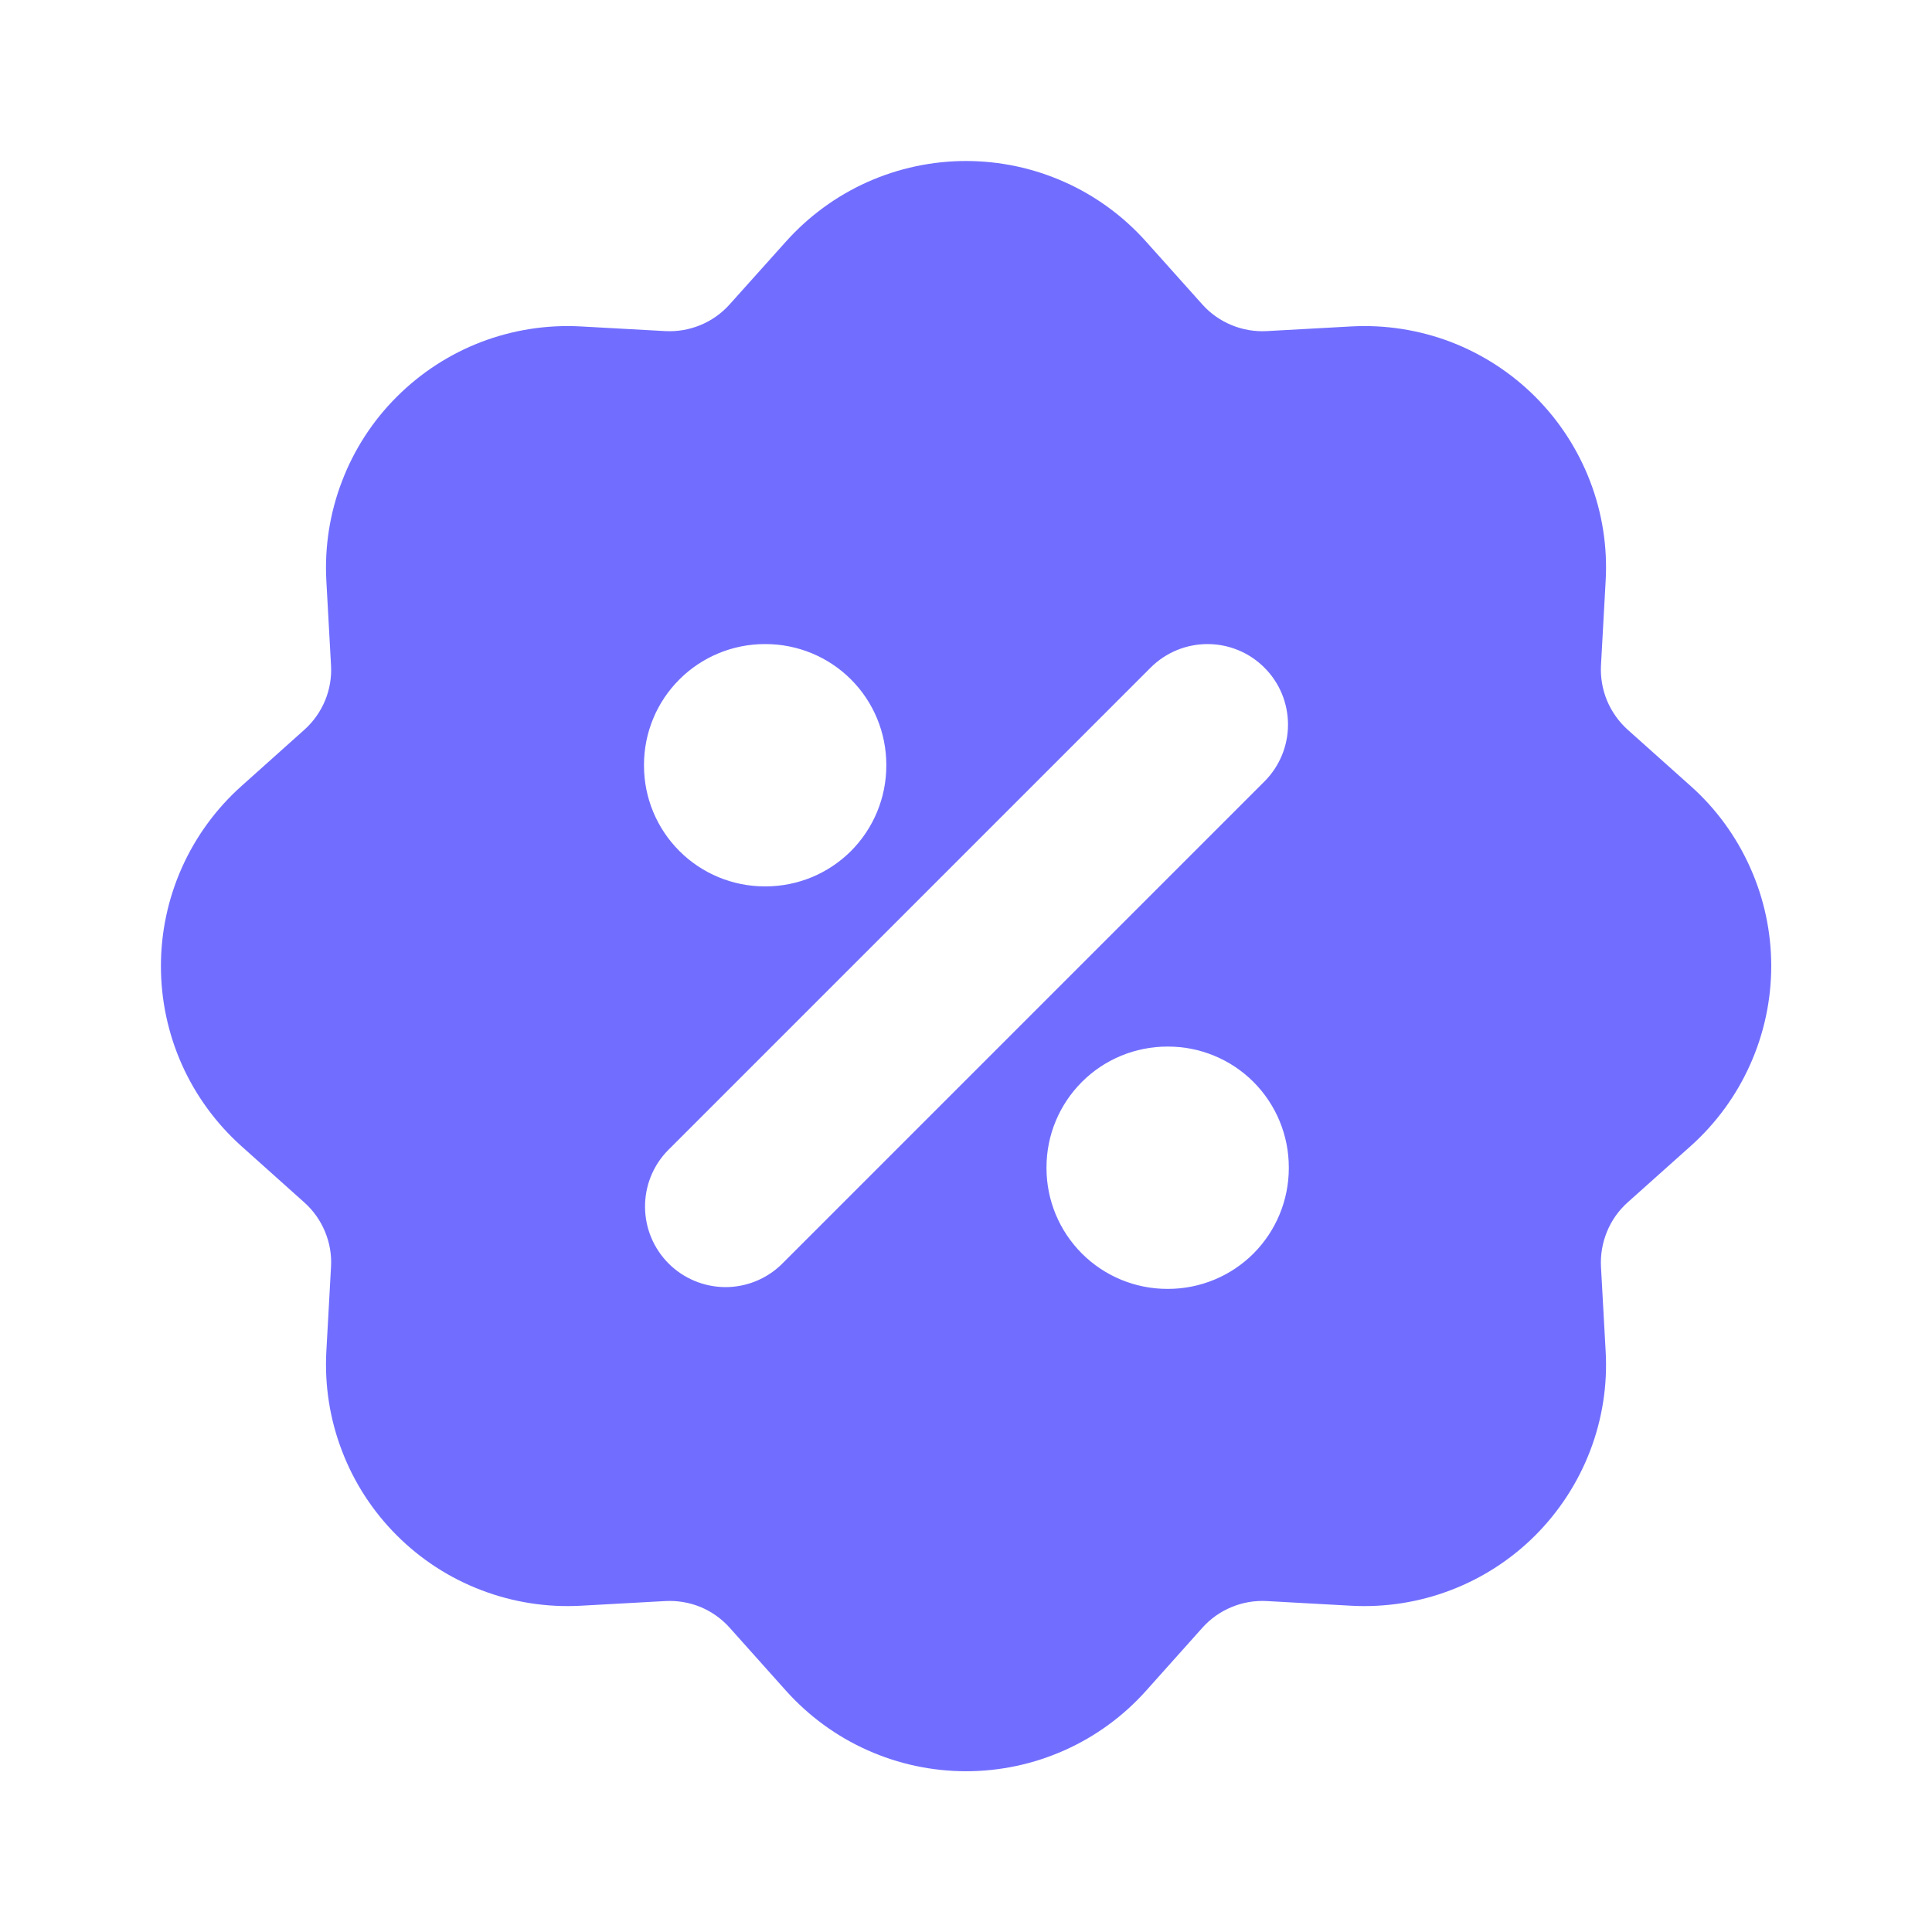 <?xml version="1.0" encoding="UTF-8"?> <svg xmlns="http://www.w3.org/2000/svg" width="24" height="24" viewBox="0 0 24 24" fill="none"><path fill-rule="evenodd" clip-rule="evenodd" d="M9.765 2.999C10.047 2.685 10.391 2.433 10.776 2.261C11.162 2.089 11.579 2 12 2C12.422 2 12.839 2.089 13.224 2.261C13.61 2.433 13.954 2.685 14.235 2.999L14.935 3.781C15.035 3.893 15.159 3.981 15.298 4.038C15.437 4.096 15.586 4.121 15.736 4.113L16.786 4.055C17.207 4.032 17.629 4.098 18.023 4.248C18.416 4.399 18.774 4.631 19.072 4.929C19.37 5.227 19.602 5.585 19.753 5.979C19.904 6.373 19.97 6.794 19.946 7.215L19.888 8.265C19.88 8.415 19.906 8.564 19.963 8.703C20.021 8.841 20.109 8.965 20.22 9.065L21.003 9.765C21.318 10.046 21.569 10.391 21.741 10.776C21.914 11.161 22.003 11.578 22.003 12C22.003 12.422 21.914 12.839 21.741 13.225C21.569 13.61 21.318 13.954 21.003 14.236L20.22 14.936C20.108 15.036 20.02 15.16 19.963 15.299C19.906 15.437 19.88 15.587 19.888 15.737L19.946 16.787C19.97 17.208 19.904 17.629 19.753 18.023C19.602 18.417 19.37 18.774 19.072 19.073C18.774 19.371 18.416 19.603 18.023 19.753C17.629 19.904 17.207 19.97 16.786 19.947L15.736 19.889C15.587 19.881 15.437 19.906 15.299 19.964C15.16 20.021 15.036 20.109 14.936 20.221L14.236 21.004C13.955 21.318 13.611 21.57 13.225 21.742C12.84 21.914 12.423 22.003 12.001 22.003C11.579 22.003 11.162 21.914 10.777 21.742C10.391 21.57 10.047 21.318 9.765 21.004L9.065 20.221C8.965 20.109 8.841 20.021 8.703 19.963C8.564 19.906 8.414 19.881 8.264 19.889L7.214 19.947C6.793 19.97 6.372 19.904 5.978 19.753C5.584 19.603 5.227 19.371 4.929 19.073C4.63 18.774 4.398 18.417 4.248 18.023C4.097 17.629 4.031 17.208 4.054 16.787L4.112 15.737C4.121 15.587 4.095 15.438 4.037 15.299C3.98 15.161 3.892 15.037 3.78 14.937L2.998 14.237C2.684 13.955 2.432 13.611 2.26 13.226C2.088 12.841 1.999 12.423 1.999 12.001C1.999 11.579 2.088 11.162 2.26 10.777C2.432 10.392 2.684 10.047 2.998 9.766L3.78 9.066C3.892 8.966 3.98 8.842 4.038 8.703C4.095 8.565 4.121 8.415 4.112 8.265L4.054 7.215C4.031 6.794 4.097 6.373 4.248 5.979C4.398 5.585 4.63 5.227 4.929 4.929C5.227 4.631 5.584 4.399 5.978 4.248C6.372 4.098 6.793 4.032 7.214 4.055L8.264 4.113C8.414 4.121 8.564 4.095 8.702 4.038C8.841 3.98 8.964 3.893 9.064 3.781L9.765 2.999ZM15.707 8.294C15.895 8.481 16 8.736 16 9.001C16 9.266 15.895 9.52 15.707 9.708L9.707 15.708C9.519 15.89 9.266 15.991 9.004 15.989C8.742 15.986 8.491 15.881 8.306 15.696C8.12 15.51 8.015 15.259 8.013 14.997C8.01 14.735 8.111 14.482 8.293 14.294L14.293 8.294C14.481 8.106 14.735 8.001 15 8.001C15.266 8.001 15.52 8.106 15.707 8.294ZM9.5 8.001C9.103 8.001 8.721 8.159 8.44 8.44C8.158 8.721 8 9.103 8 9.501V9.511C8 9.909 8.158 10.29 8.44 10.572C8.721 10.853 9.103 11.011 9.5 11.011H9.51C9.908 11.011 10.29 10.853 10.571 10.572C10.852 10.29 11.01 9.909 11.01 9.511V9.501C11.01 9.103 10.852 8.721 10.571 8.44C10.29 8.159 9.908 8.001 9.51 8.001H9.5ZM14.5 13.001C14.103 13.001 13.721 13.159 13.44 13.44C13.158 13.722 13 14.103 13 14.501V14.511C13 14.909 13.158 15.29 13.44 15.572C13.721 15.853 14.103 16.011 14.5 16.011H14.51C14.908 16.011 15.29 15.853 15.571 15.572C15.852 15.29 16.01 14.909 16.01 14.511V14.501C16.01 14.103 15.852 13.722 15.571 13.44C15.29 13.159 14.908 13.001 14.51 13.001H14.5Z" fill="#716EFF"></path></svg> 